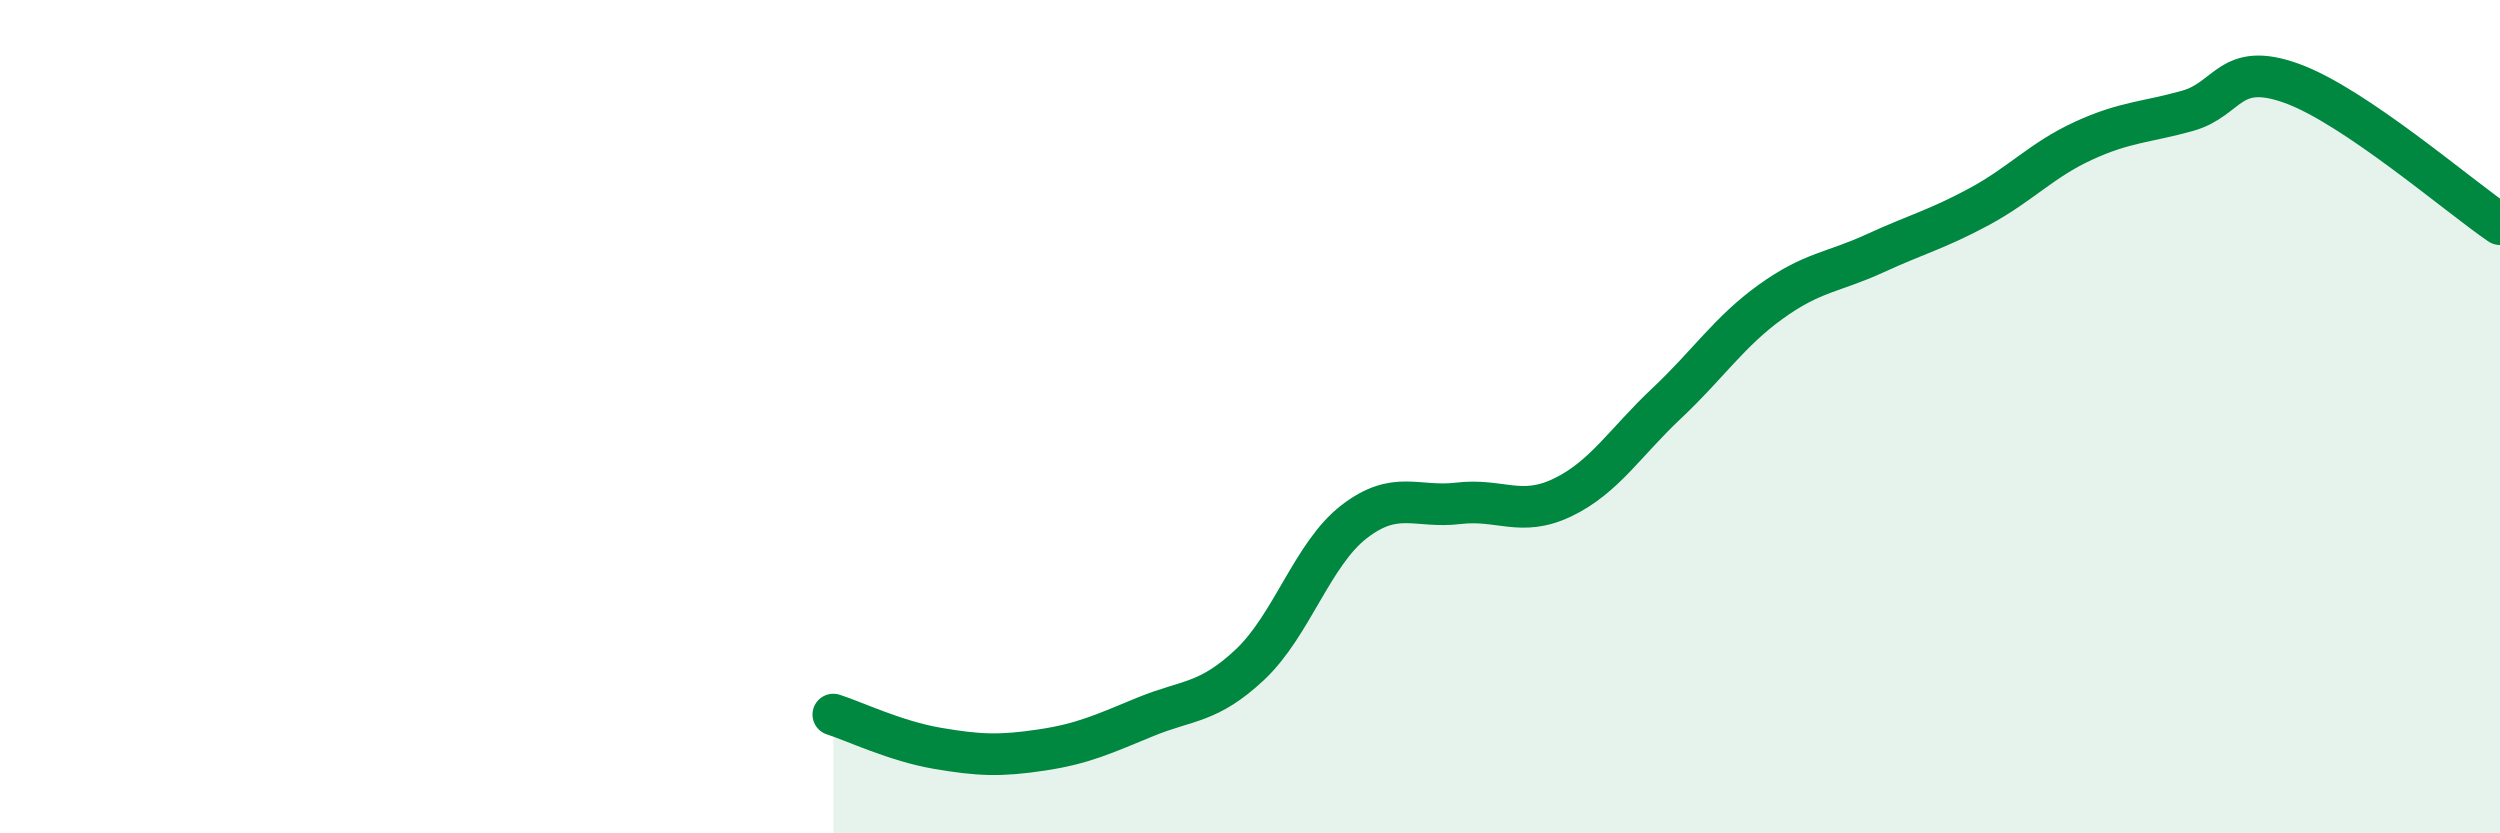 
    <svg width="60" height="20" viewBox="0 0 60 20" xmlns="http://www.w3.org/2000/svg">
      <path
        d="M 20,17.15 C 20.5,17.31 21.5,17.79 22.5,17.96 C 23.5,18.13 24,18.15 25,18 C 26,17.85 26.5,17.61 27.5,17.2 C 28.5,16.79 29,16.89 30,15.95 C 31,15.01 31.5,13.29 32.5,12.52 C 33.5,11.75 34,12.2 35,12.08 C 36,11.96 36.5,12.42 37.5,11.94 C 38.5,11.46 39,10.62 40,9.68 C 41,8.74 41.5,7.96 42.5,7.24 C 43.5,6.52 44,6.54 45,6.08 C 46,5.62 46.5,5.5 47.5,4.96 C 48.5,4.42 49,3.84 50,3.38 C 51,2.92 51.5,2.94 52.5,2.66 C 53.5,2.38 53.5,1.46 55,2 C 56.5,2.54 59,4.7 60,5.38L60 20L20 20Z"
        fill="#008740"
        opacity="0.1"
        stroke-linecap="round"
        stroke-linejoin="round"
      />
      <path
        d="M 20,17.15 C 20.5,17.31 21.5,17.79 22.5,17.96 C 23.5,18.13 24,18.15 25,18 C 26,17.85 26.5,17.61 27.5,17.2 C 28.5,16.79 29,16.89 30,15.95 C 31,15.01 31.5,13.29 32.5,12.52 C 33.5,11.75 34,12.2 35,12.08 C 36,11.96 36.5,12.42 37.5,11.94 C 38.5,11.46 39,10.62 40,9.68 C 41,8.74 41.5,7.96 42.5,7.24 C 43.5,6.52 44,6.54 45,6.08 C 46,5.62 46.5,5.5 47.5,4.96 C 48.5,4.42 49,3.84 50,3.38 C 51,2.92 51.5,2.94 52.5,2.66 C 53.5,2.38 53.5,1.46 55,2 C 56.5,2.54 59,4.7 60,5.38"
        stroke="#008740"
        stroke-width="1"
        fill="none"
        stroke-linecap="round"
        stroke-linejoin="round"
      />
    </svg>
  
